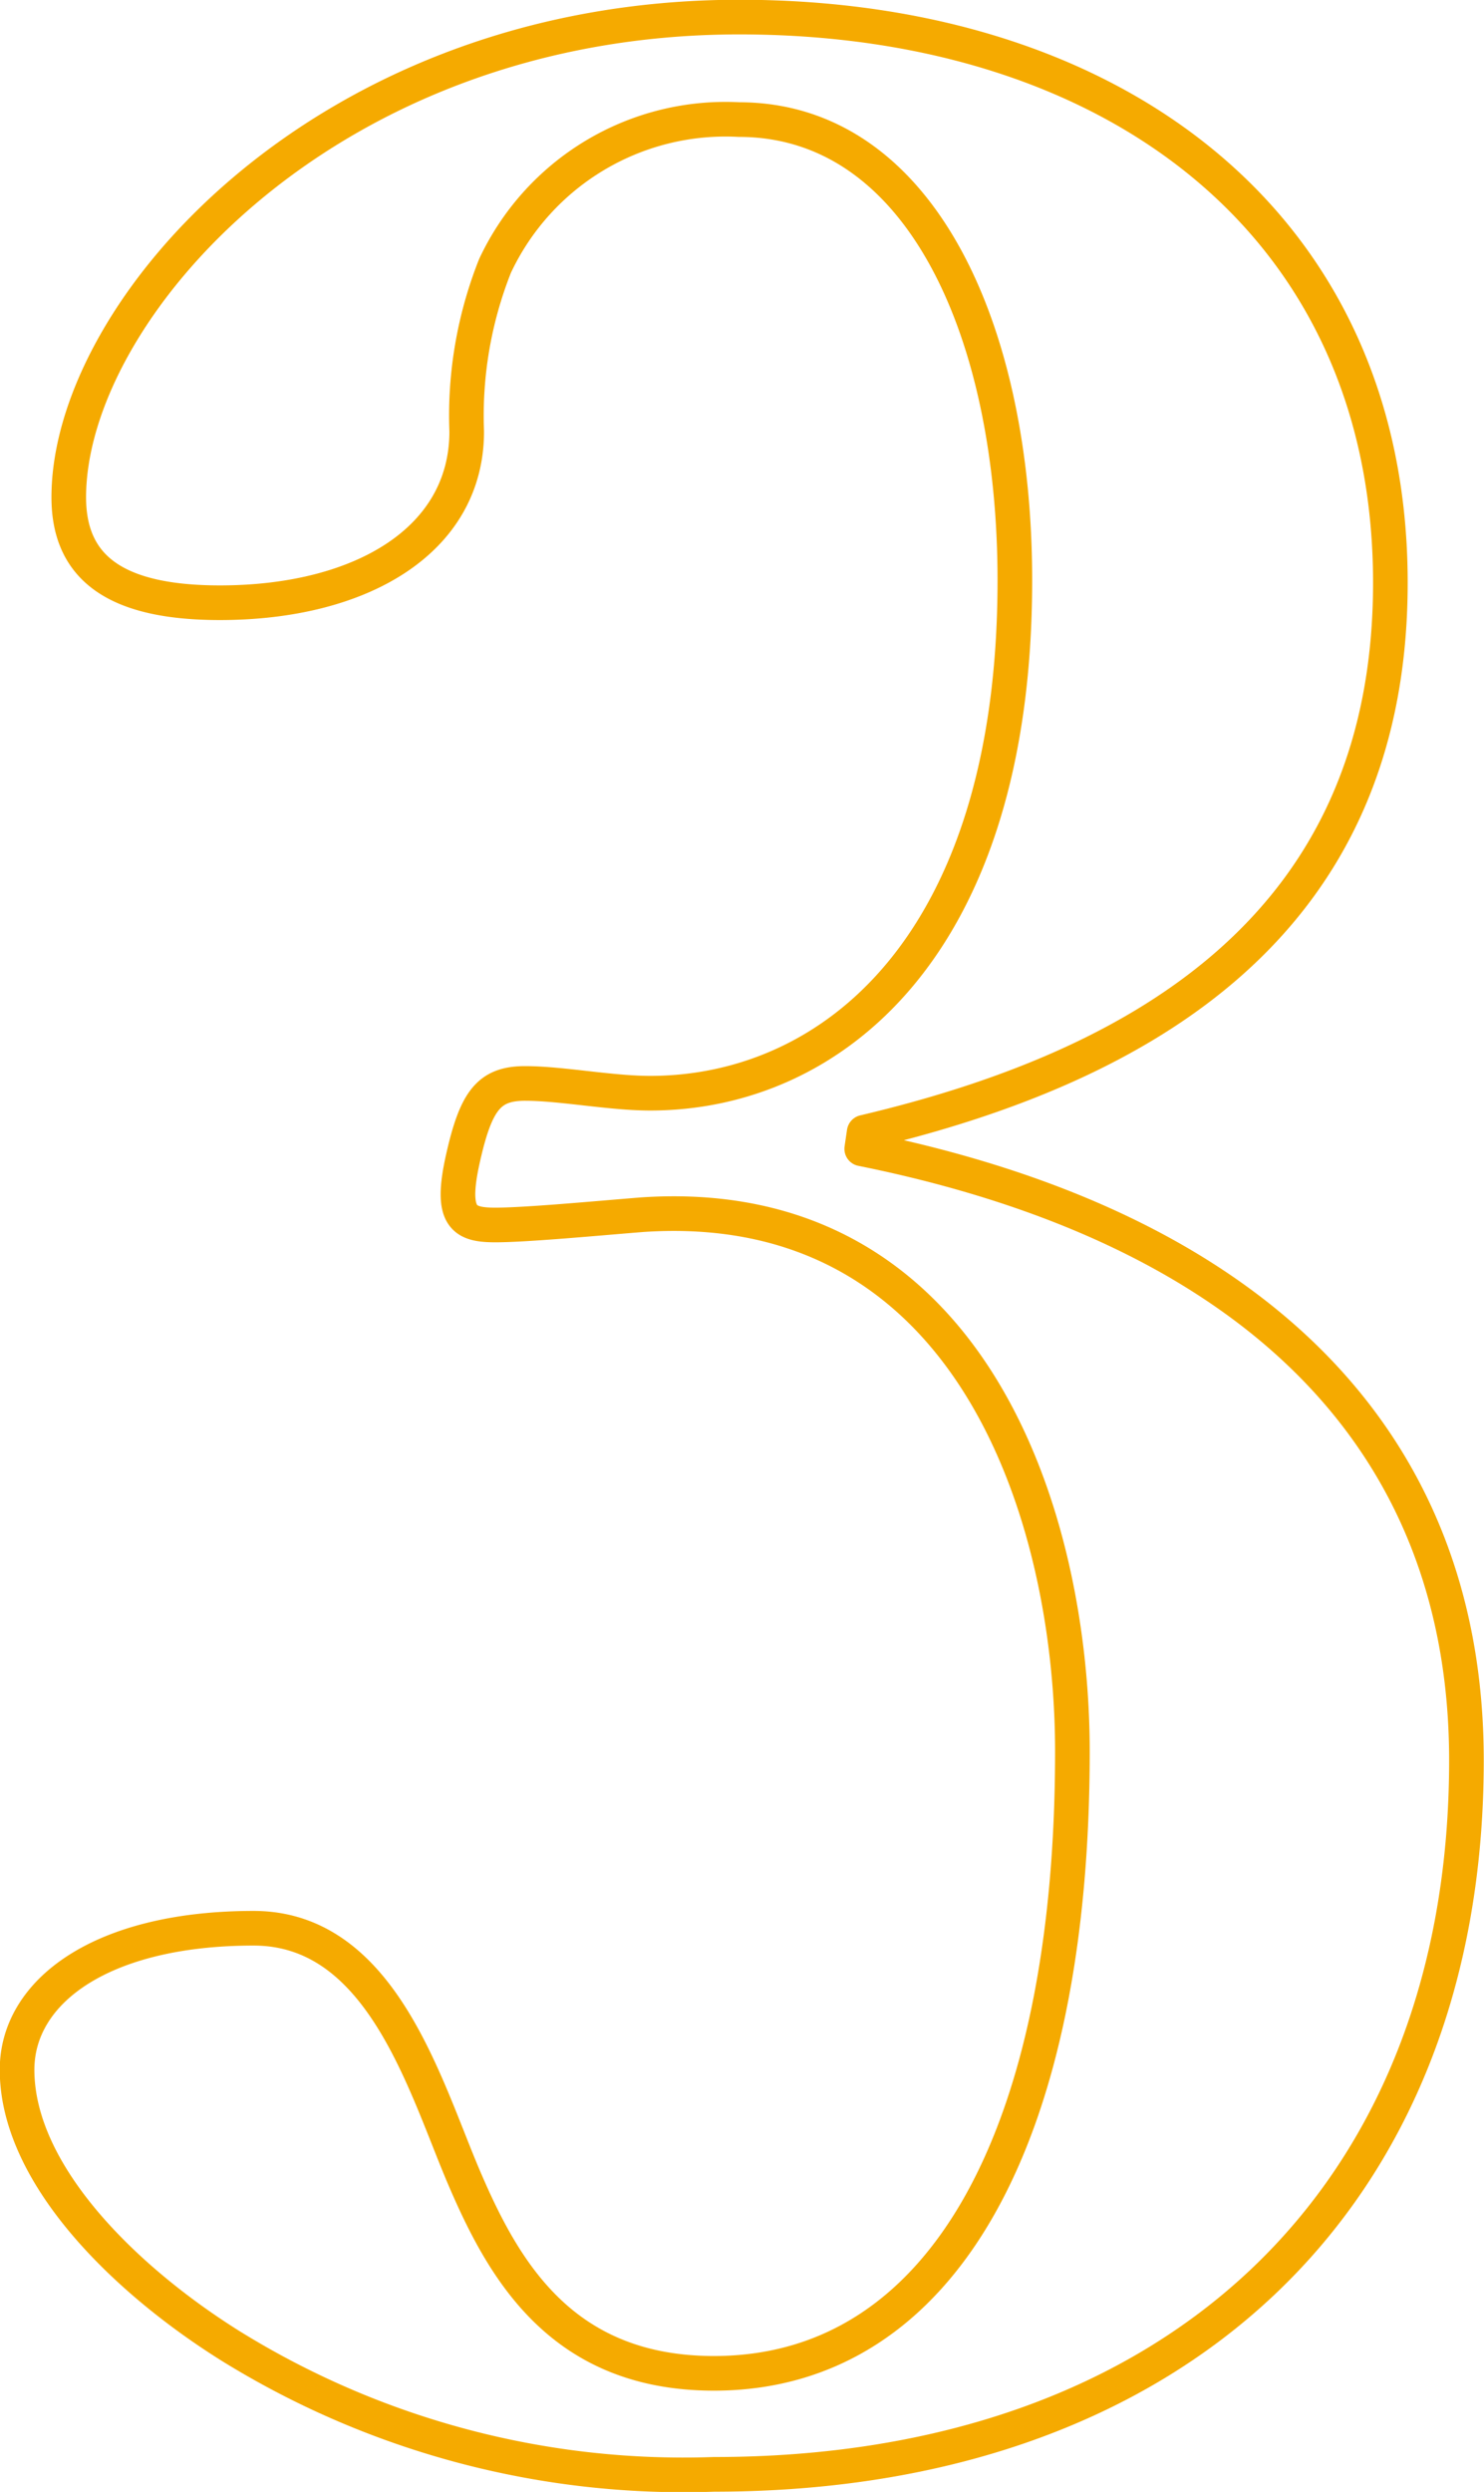 <svg height="51.06" viewBox="0 0 30.43 51.06" width="30.43" xmlns="http://www.w3.org/2000/svg"><path d="m20.1 32.24c8 1.61 12.4 5.93 12.4 12.53 0 9-6 14.63-15.43 14.63a17.64 17.64 0 0 1 -9.91-2.63c-2.16-1.35-4.38-3.51-4.38-5.66 0-1.62 1.75-2.9 4.85-2.9 2.63 0 3.51 3.23 4.32 5.12s2 4 5.12 4c4.72 0 7.35-4.92 7.35-12.74 0-4.85-2.09-11.46-8.83-11-.88.07-2.36.21-3 .21s-.94-.14-.67-1.35.54-1.55 1.28-1.55 1.75.2 2.56.2c3.71 0 7.48-3 7.48-10.51 0-5.13-1.95-9.44-5.66-9.44a5.22 5.22 0 0 0 -5 3 8.31 8.31 0 0 0 -.58 3.39c0 2.23-2.16 3.51-5.06 3.51-2.09 0-3.1-.68-3.1-2.16 0-3.84 5.26-9.84 13.75-9.84 7.68 0 13.35 4.25 13.35 11.59 0 7-5.06 9.91-10.79 11.26z" fill="none" stroke="#f5aa00" stroke-linecap="round" stroke-linejoin="round" stroke-width=".71" transform="translate(-2.43 -8.7)"/></svg>